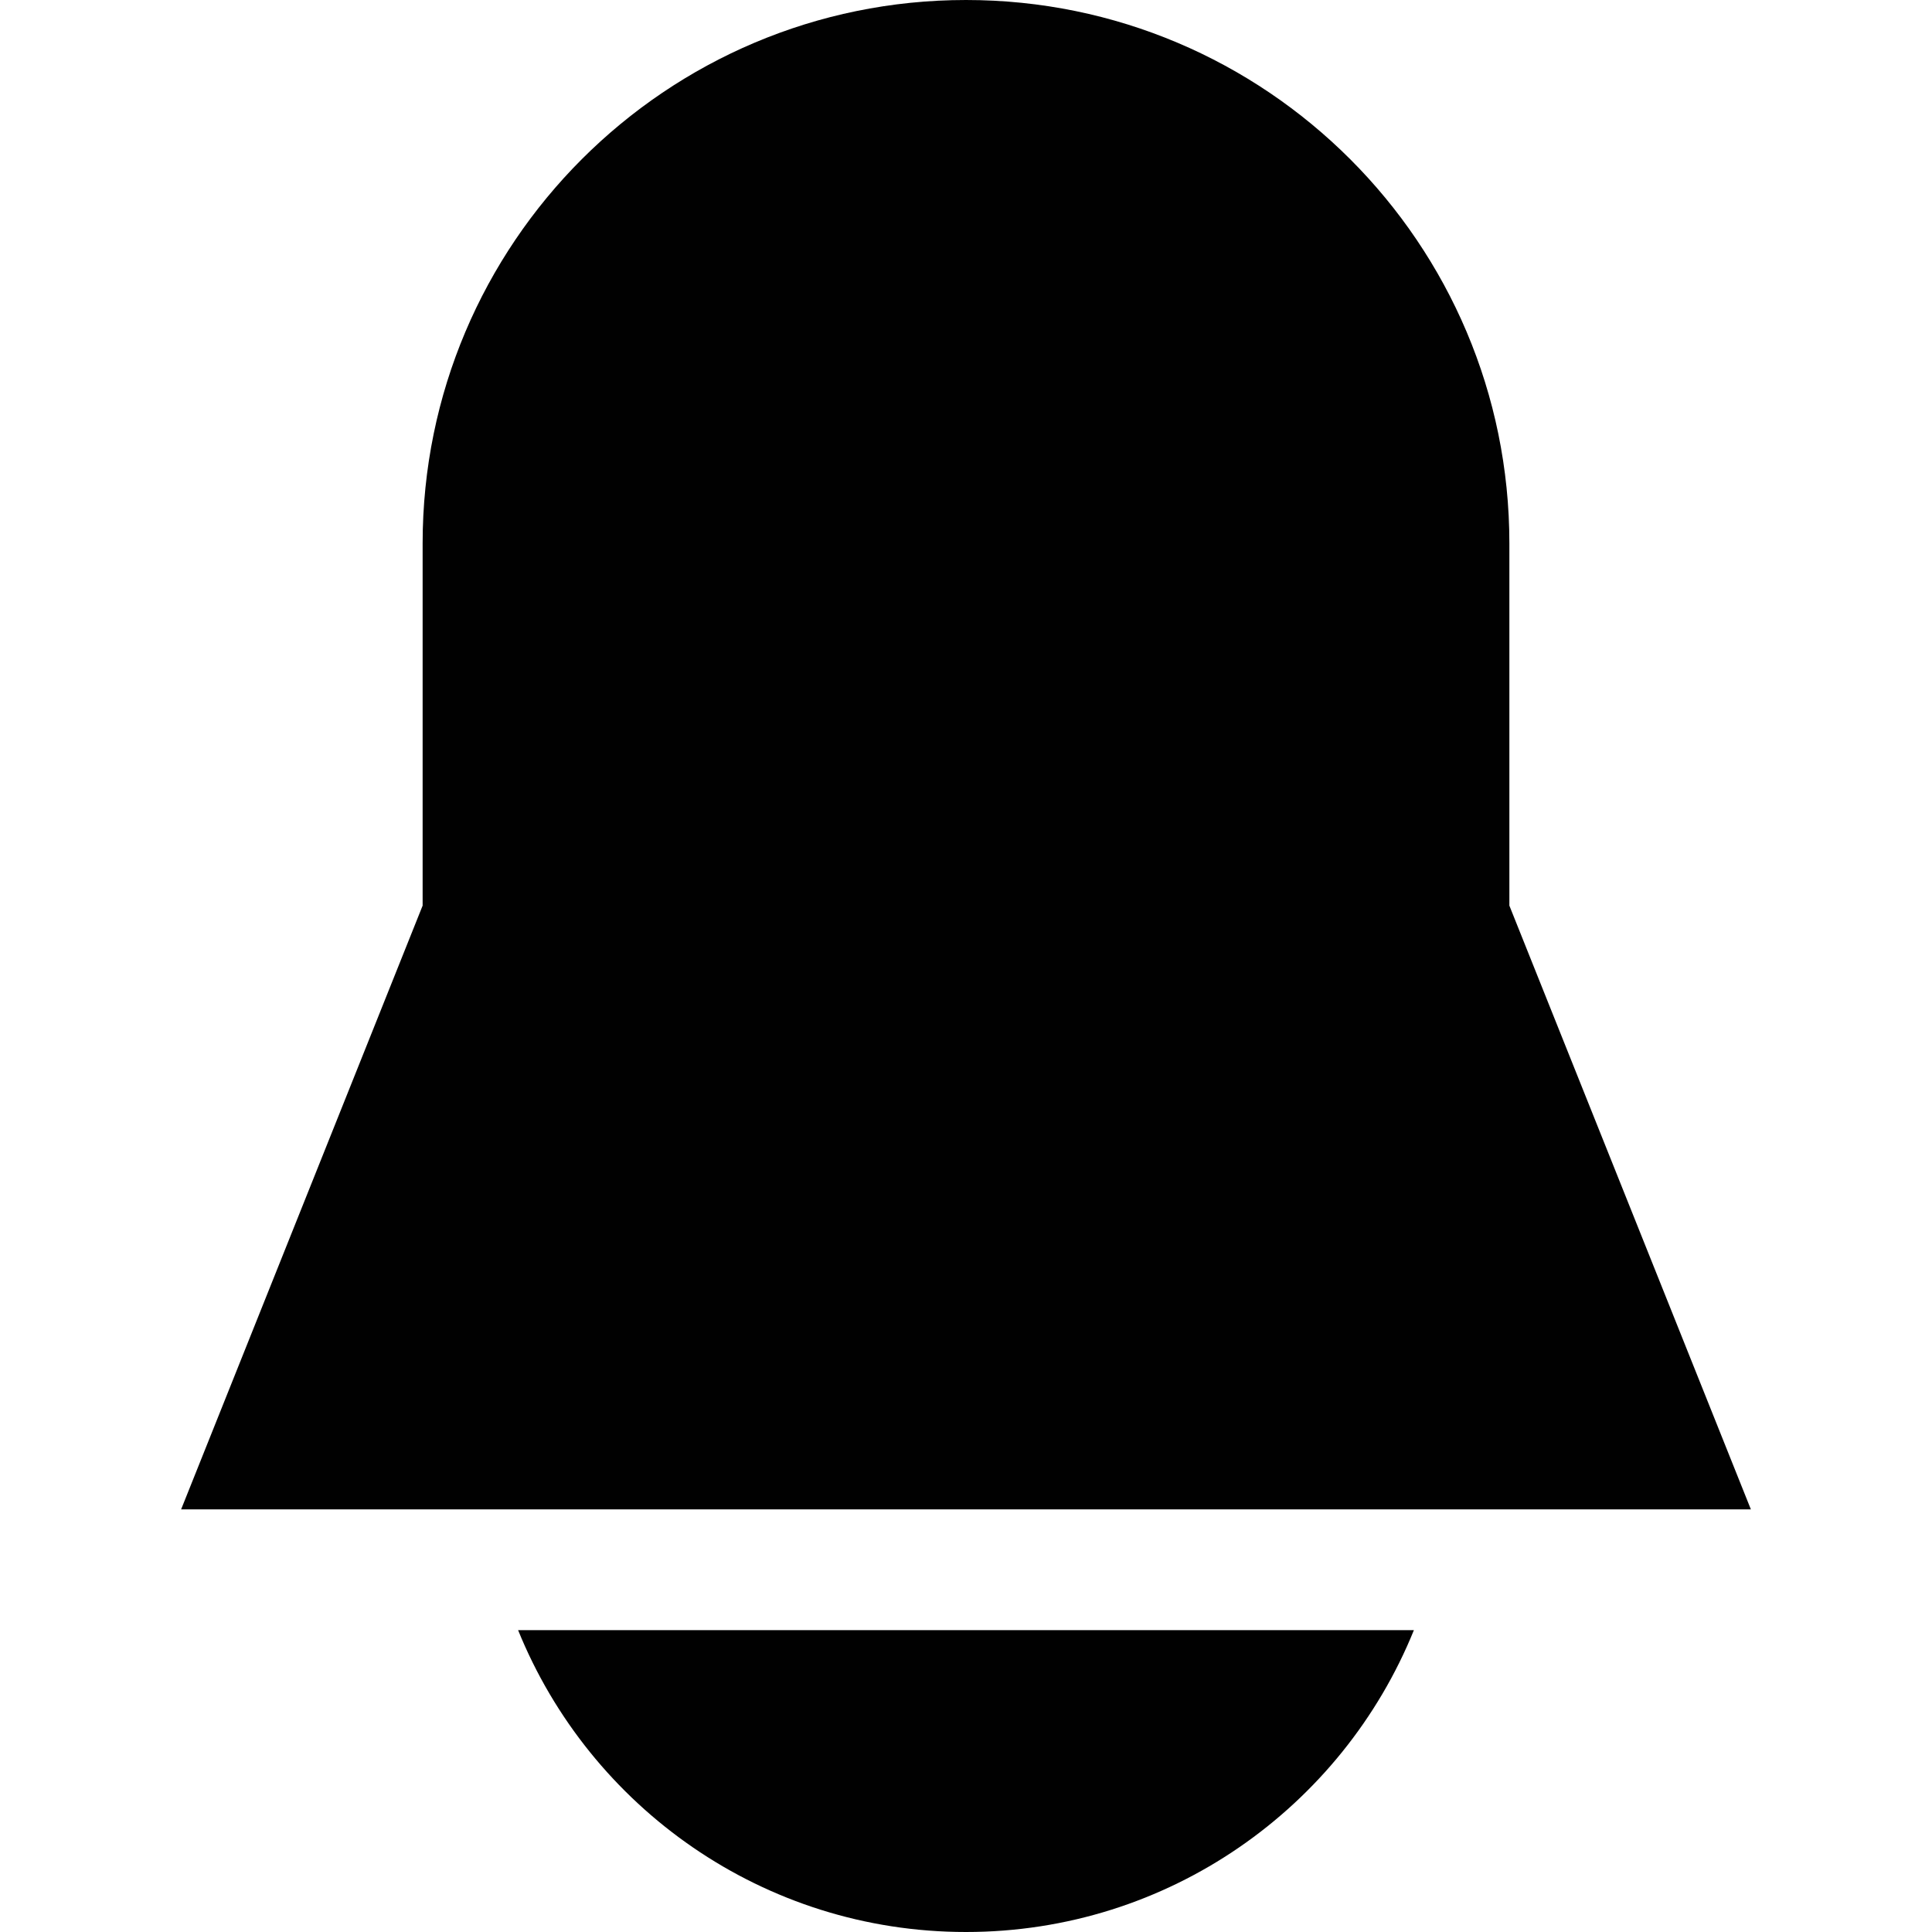 <?xml version="1.0" encoding="utf-8"?>
<!-- Generator: Adobe Illustrator 16.2.1, SVG Export Plug-In . SVG Version: 6.00 Build 0)  -->
<!DOCTYPE svg PUBLIC "-//W3C//DTD SVG 1.1//EN" "http://www.w3.org/Graphics/SVG/1.1/DTD/svg11.dtd">
<svg version="1.1" id="Layer_1" xmlns="http://www.w3.org/2000/svg" xmlns:xlink="http://www.w3.org/1999/xlink" x="0px" y="0px"
	 width="512px" height="512px" viewBox="0 0 512 512" style="enable-background:new 0 0 512 512;" xml:space="preserve">
<style type="text/css">
<![CDATA[
	.st0{fill:#010101;}
]]>
</style>
<g>
	<path class="st0" d="M48,400l64-160v-96C112,64.5,176.5,0,256,0l0,0c79.5,0,144,64.5,144,144v96l64,160"/>
	<g>
		<path class="st0" d="M256,512c53.7,0,99.7-33.1,118.7-80H137.3C156.3,478.9,202.3,512,256,512z"/>
	</g>
</g>
</svg>
